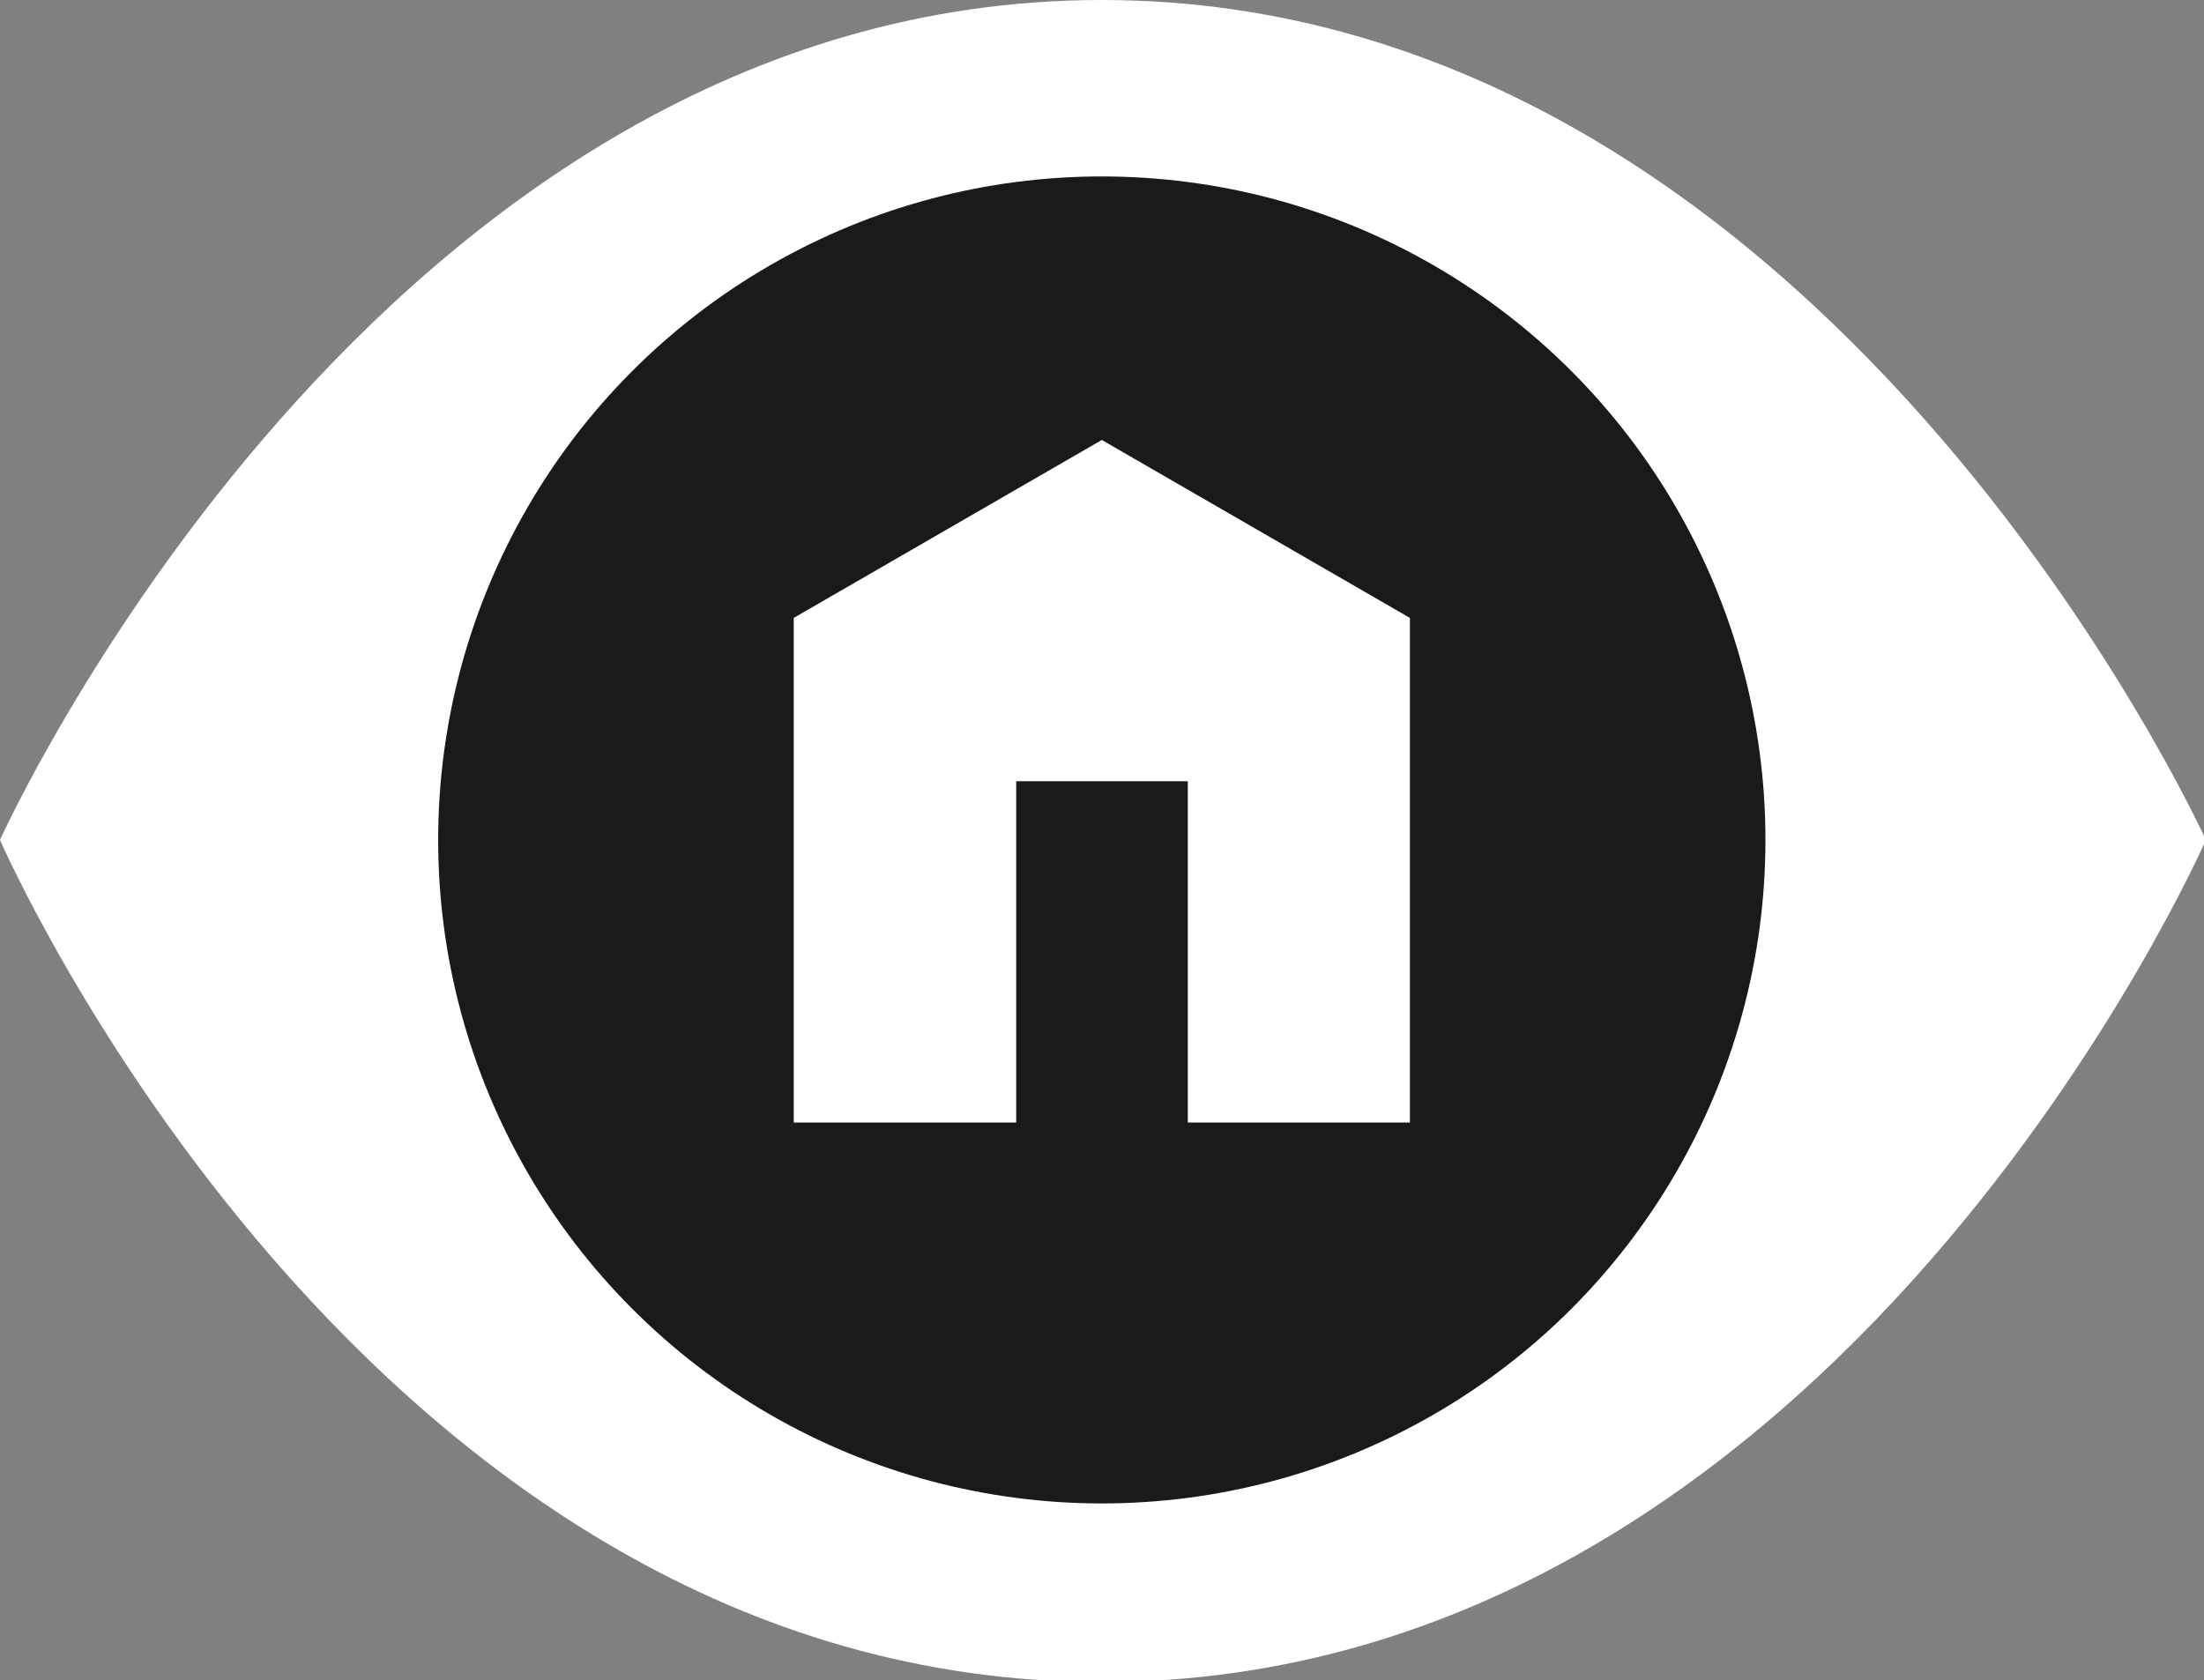 <svg xmlns="http://www.w3.org/2000/svg" viewBox="0 0 58.95 44.95"><rect x="0" y="0" width="58.95" height="44.95" fill="#808080" stroke="none"/><defs><style>.cls-1{fill:#fff;}.cls-2{fill:#1a1a1a;}</style></defs><g id="Layer_2" data-name="Layer 2"><g id="Layer_1-2" data-name="Layer 1"><path class="cls-1" d="M59,22.47S49.15,45,29.47,45,0,22.47,0,22.47,10.12,0,29.47,0,59,22.47,59,22.47Z"/><circle class="cls-2" cx="29.47" cy="22.47" r="17.75"/><polygon class="cls-1" points="37.71 16.53 29.47 11.77 21.23 16.53 21.23 30.03 27.18 30.03 27.18 20.9 31.77 20.9 31.77 30.03 37.71 30.03 37.71 16.53"/></g></g></svg>